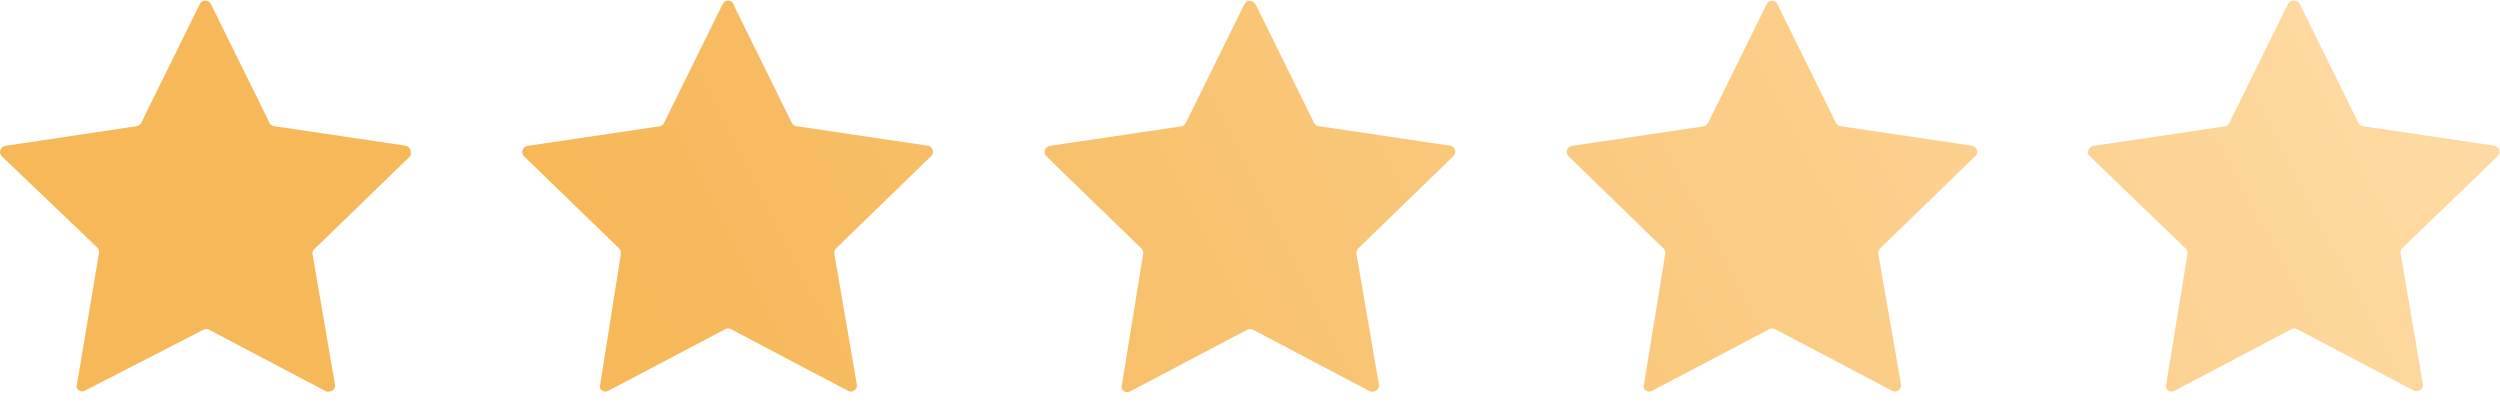 <svg id="ad7bc84b-6e08-4390-aca6-0c1caf19d4a1" data-name="Layer 1" xmlns="http://www.w3.org/2000/svg" xmlns:xlink="http://www.w3.org/1999/xlink" width="128" height="21.25" viewBox="0 0 128 21.25"><defs><style>.a5900174-2d4e-4739-a7e3-12310e522e55{fill:url(#b3f835c4-e99b-4698-aa47-a23d8a647e90);}.f6838509-e314-48c1-92c6-8bddd3ffe61b{fill:url(#b48f5070-fbde-43f9-babf-bb7c5ea5df1c);}.b1087f2a-4a6e-4182-b2b9-1a3a5c57c15a{fill:url(#aaa45617-6583-45cb-9739-136d2e26cdb6);}.b61bf4e2-0deb-4c4f-904d-aca81ee3ef0c{fill:url(#f305834c-4315-4666-90cb-b3917ffff429);}.f228b599-6f82-4311-b300-5ee7dfce089d{fill:url(#e4ec0607-ce6d-4963-8d07-c0ba43a2bfc4);}</style><linearGradient id="b3f835c4-e99b-4698-aa47-a23d8a647e90" x1="113.73" y1="-40.88" x2="26.87" y2="3.31" gradientUnits="userSpaceOnUse"><stop offset="0" stop-color="#ffdeab"/><stop offset="1" stop-color="#f6b859"/></linearGradient><linearGradient id="b48f5070-fbde-43f9-babf-bb7c5ea5df1c" x1="119.24" y1="-30.08" x2="32.39" y2="14.11" xlink:href="#b3f835c4-e99b-4698-aa47-a23d8a647e90"/><linearGradient id="aaa45617-6583-45cb-9739-136d2e26cdb6" x1="124.75" y1="-19.28" x2="37.9" y2="24.91" xlink:href="#b3f835c4-e99b-4698-aa47-a23d8a647e90"/><linearGradient id="f305834c-4315-4666-90cb-b3917ffff429" x1="130.27" y1="-8.48" x2="43.42" y2="35.71" xlink:href="#b3f835c4-e99b-4698-aa47-a23d8a647e90"/><linearGradient id="e4ec0607-ce6d-4963-8d07-c0ba43a2bfc4" x1="135.78" y1="2.31" x2="48.92" y2="46.5" xlink:href="#b3f835c4-e99b-4698-aa47-a23d8a647e90"/></defs><path class="a5900174-2d4e-4739-a7e3-12310e522e55" d="M10.8.21l3,6.08a.31.31,0,0,0,.23.17l6.74,1a.32.32,0,0,1,.26.35A.31.31,0,0,1,21,8l-4.88,4.73A.32.32,0,0,0,16,13l1.15,6.69a.31.31,0,0,1-.26.35.32.32,0,0,1-.19,0l-6-3.16a.34.34,0,0,0-.28,0L4.35,20a.3.3,0,0,1-.41-.13.26.26,0,0,1,0-.19L5.06,13A.37.37,0,0,0,5,12.69L.09,8a.3.3,0,0,1,0-.43.3.3,0,0,1,.17-.1L7,6.46a.31.31,0,0,0,.23-.17l3-6.08a.31.31,0,0,1,.42-.14A.27.27,0,0,1,10.8.21Z"/><path class="f6838509-e314-48c1-92c6-8bddd3ffe61b" d="M37.54.21l3,6.08a.31.31,0,0,0,.23.17l6.74,1a.32.32,0,0,1,.26.35.31.31,0,0,1-.09.18l-4.88,4.73a.32.32,0,0,0-.08.28l1.15,6.69a.31.31,0,0,1-.45.32l-6-3.16a.34.34,0,0,0-.28,0l-6,3.16a.3.3,0,0,1-.41-.13.27.27,0,0,1,0-.19L31.79,13a.33.33,0,0,0-.09-.28L26.83,8a.3.3,0,0,1,0-.43.29.29,0,0,1,.18-.1l6.73-1A.31.31,0,0,0,34,6.29L37,.21a.31.31,0,0,1,.56,0Z"/><path class="b1087f2a-4a6e-4182-b2b9-1a3a5c57c15a" d="M64.28.21l3,6.08a.31.31,0,0,0,.23.17l6.74,1a.32.32,0,0,1,.26.35.38.38,0,0,1-.09.18l-4.88,4.73a.37.37,0,0,0-.09.28l1.15,6.69a.31.31,0,0,1-.25.35.34.34,0,0,1-.2,0l-6-3.16a.37.37,0,0,0-.29,0l-6,3.16a.31.31,0,0,1-.42-.13.32.32,0,0,1,0-.19L58.53,13a.33.33,0,0,0-.09-.28L53.57,8a.32.32,0,0,1,.17-.53l6.74-1a.31.31,0,0,0,.23-.17l3-6.08a.31.31,0,0,1,.56,0Z"/><path class="b61bf4e2-0deb-4c4f-904d-aca81ee3ef0c" d="M91,.21l3,6.08a.31.31,0,0,0,.23.17l6.73,1a.32.32,0,0,1,.27.35.31.31,0,0,1-.09.18l-4.88,4.73a.37.37,0,0,0-.09.28l1.16,6.69a.31.31,0,0,1-.45.32l-6-3.16a.37.37,0,0,0-.29,0l-6,3.16a.31.31,0,0,1-.42-.13.31.31,0,0,1,0-.19L85.26,13a.3.3,0,0,0-.08-.27L80.31,8a.31.31,0,0,1,0-.44.35.35,0,0,1,.17-.09l6.74-1a.31.31,0,0,0,.23-.17l3-6.08a.31.31,0,0,1,.56,0Z"/><path class="f228b599-6f82-4311-b300-5ee7dfce089d" d="M117.75.21l3,6.08a.31.31,0,0,0,.23.17l6.73,1a.32.32,0,0,1,.27.35.38.38,0,0,1-.09.18L123,12.7a.3.3,0,0,0-.09.27l1.14,6.69a.3.3,0,0,1-.25.35.26.26,0,0,1-.19,0l-6-3.16a.34.34,0,0,0-.28,0l-6,3.16a.31.31,0,0,1-.42-.13.31.31,0,0,1,0-.19L112,13a.33.33,0,0,0-.09-.27L107,8a.29.29,0,0,1,0-.43.32.32,0,0,1,.18-.1l6.73-1a.31.31,0,0,0,.23-.17l3-6.08a.31.31,0,0,1,.4-.17A.3.3,0,0,1,117.75.21Z"/></svg>